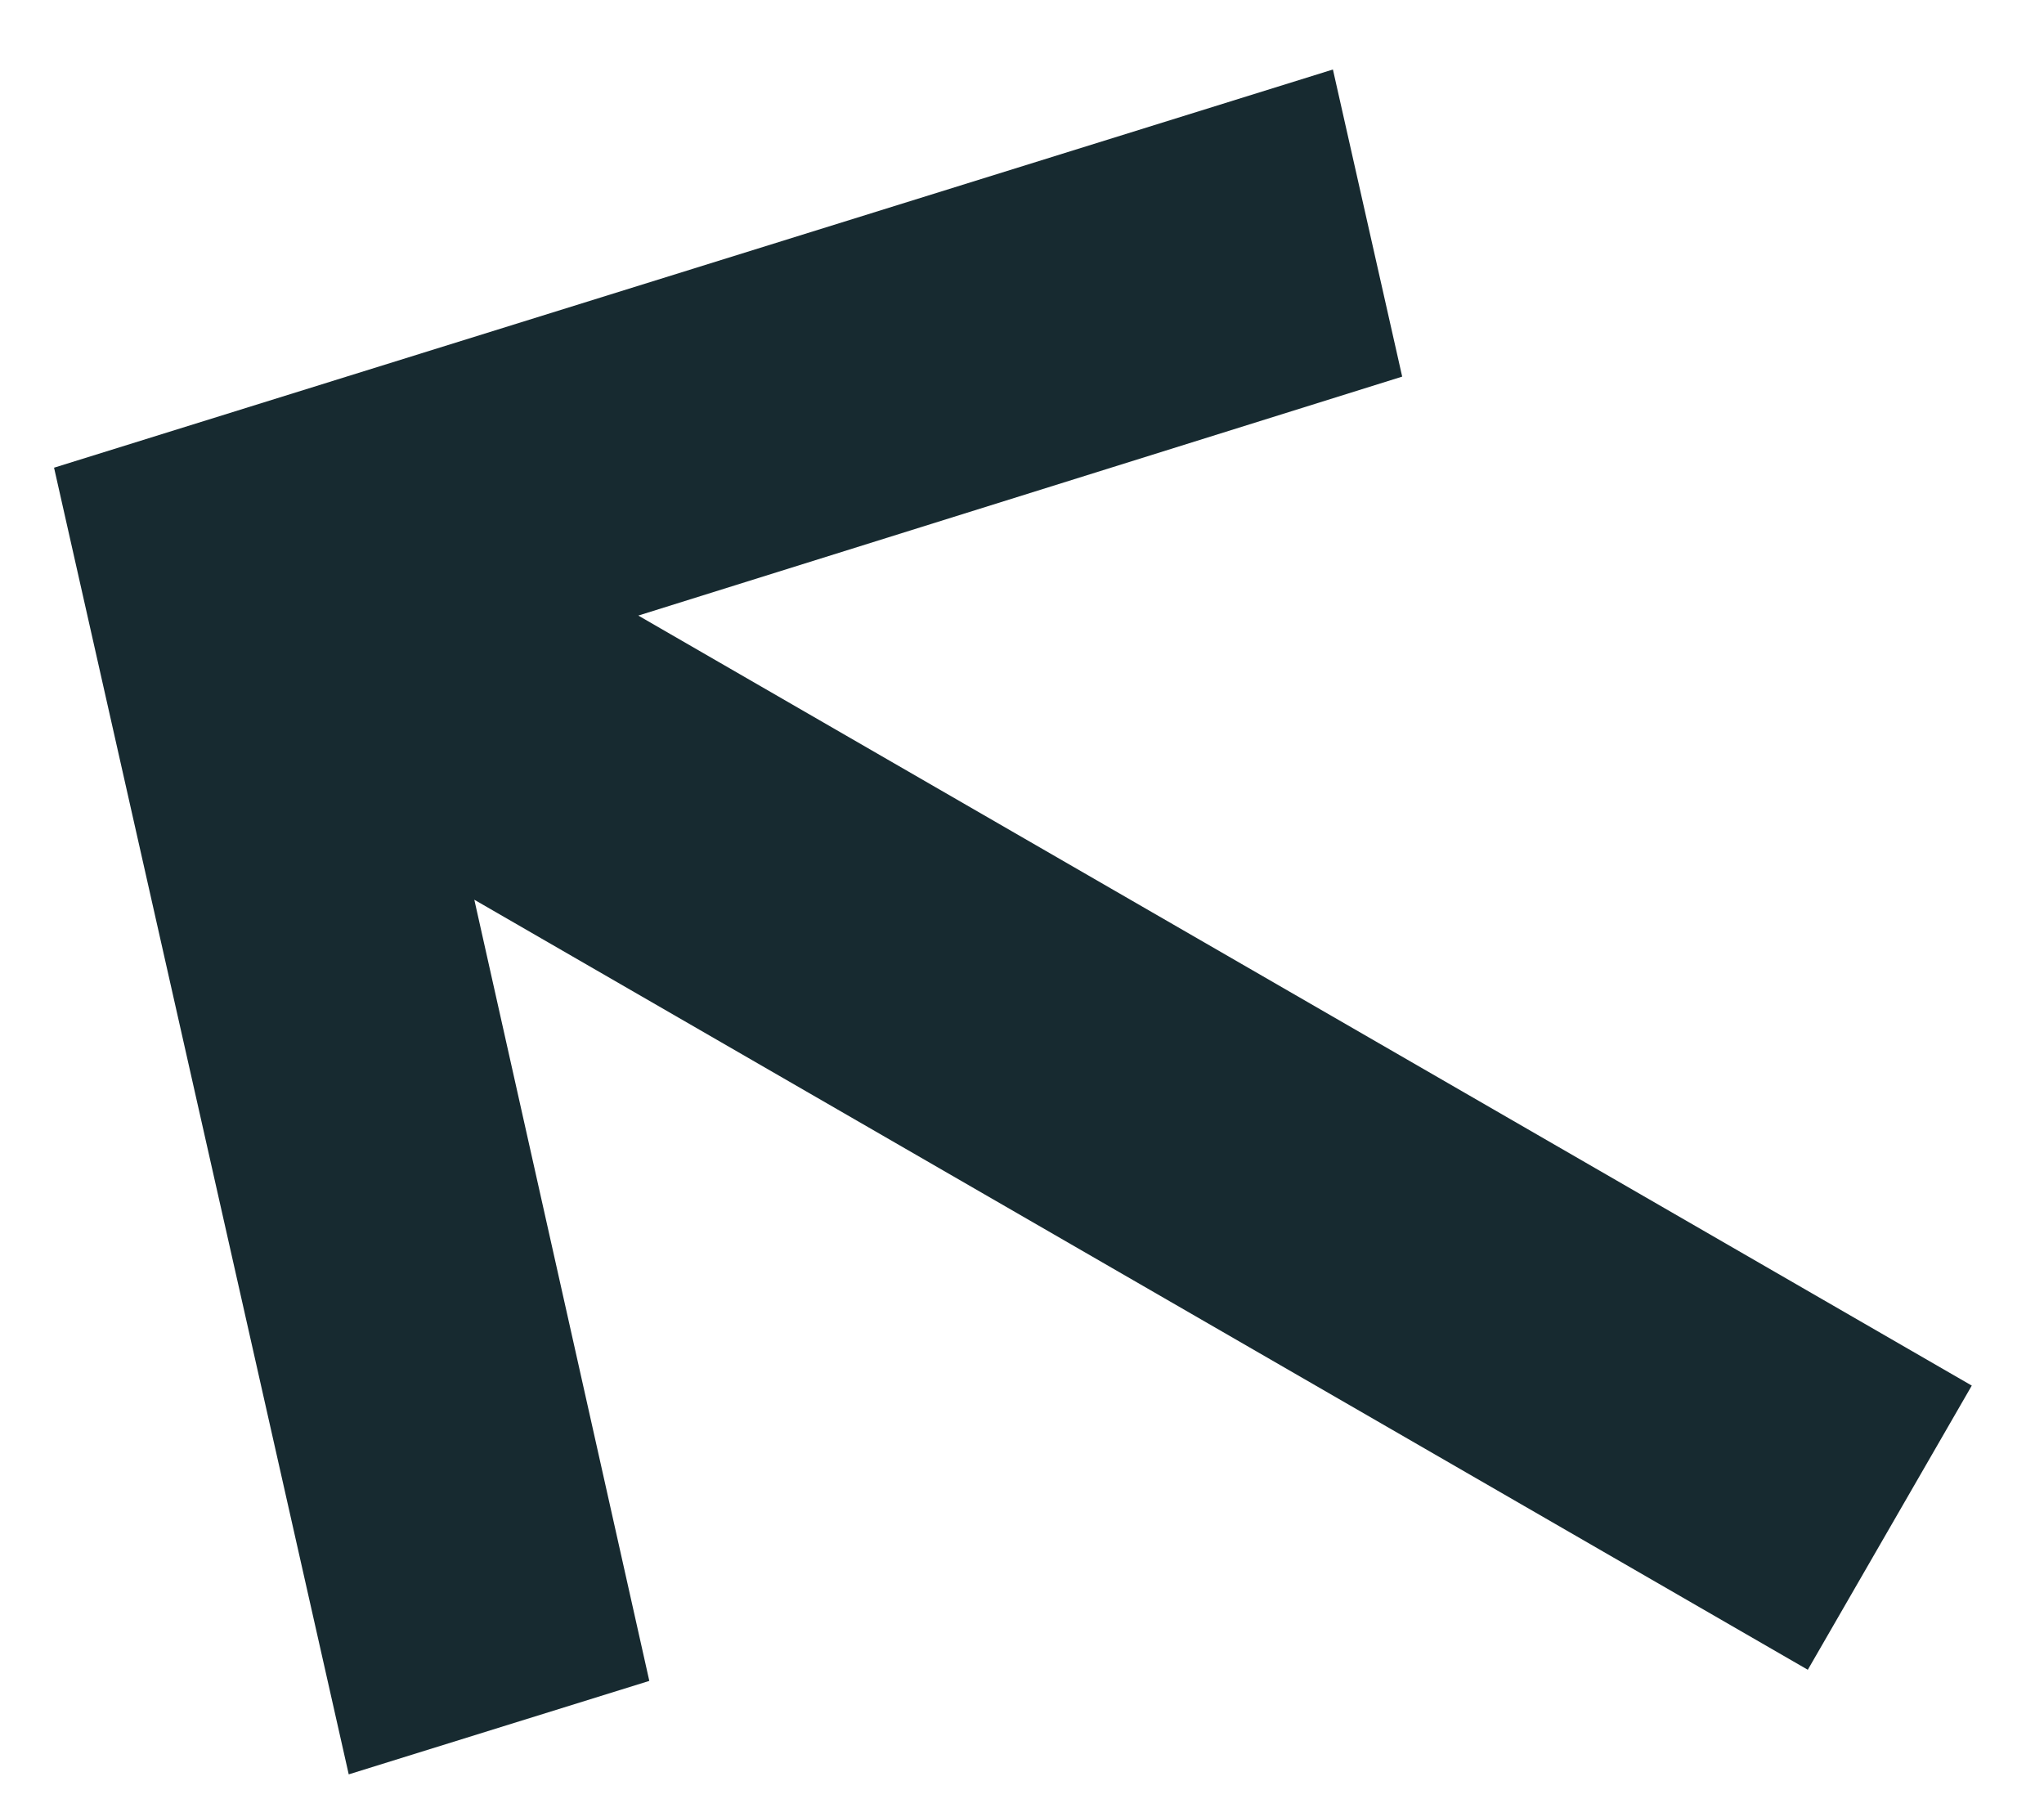 <svg width="18" height="16" viewBox="0 0 18 16" fill="none" xmlns="http://www.w3.org/2000/svg">
<path fill-rule="evenodd" clip-rule="evenodd" d="M15.92 14.702L4.177 7.922L5.718 14.8L3.071 15.623L0.476 4.118L11.738 0.612L12.348 3.316L5.621 5.42L17.364 12.2L15.92 14.702Z" fill="#172A30"/>
</svg>
